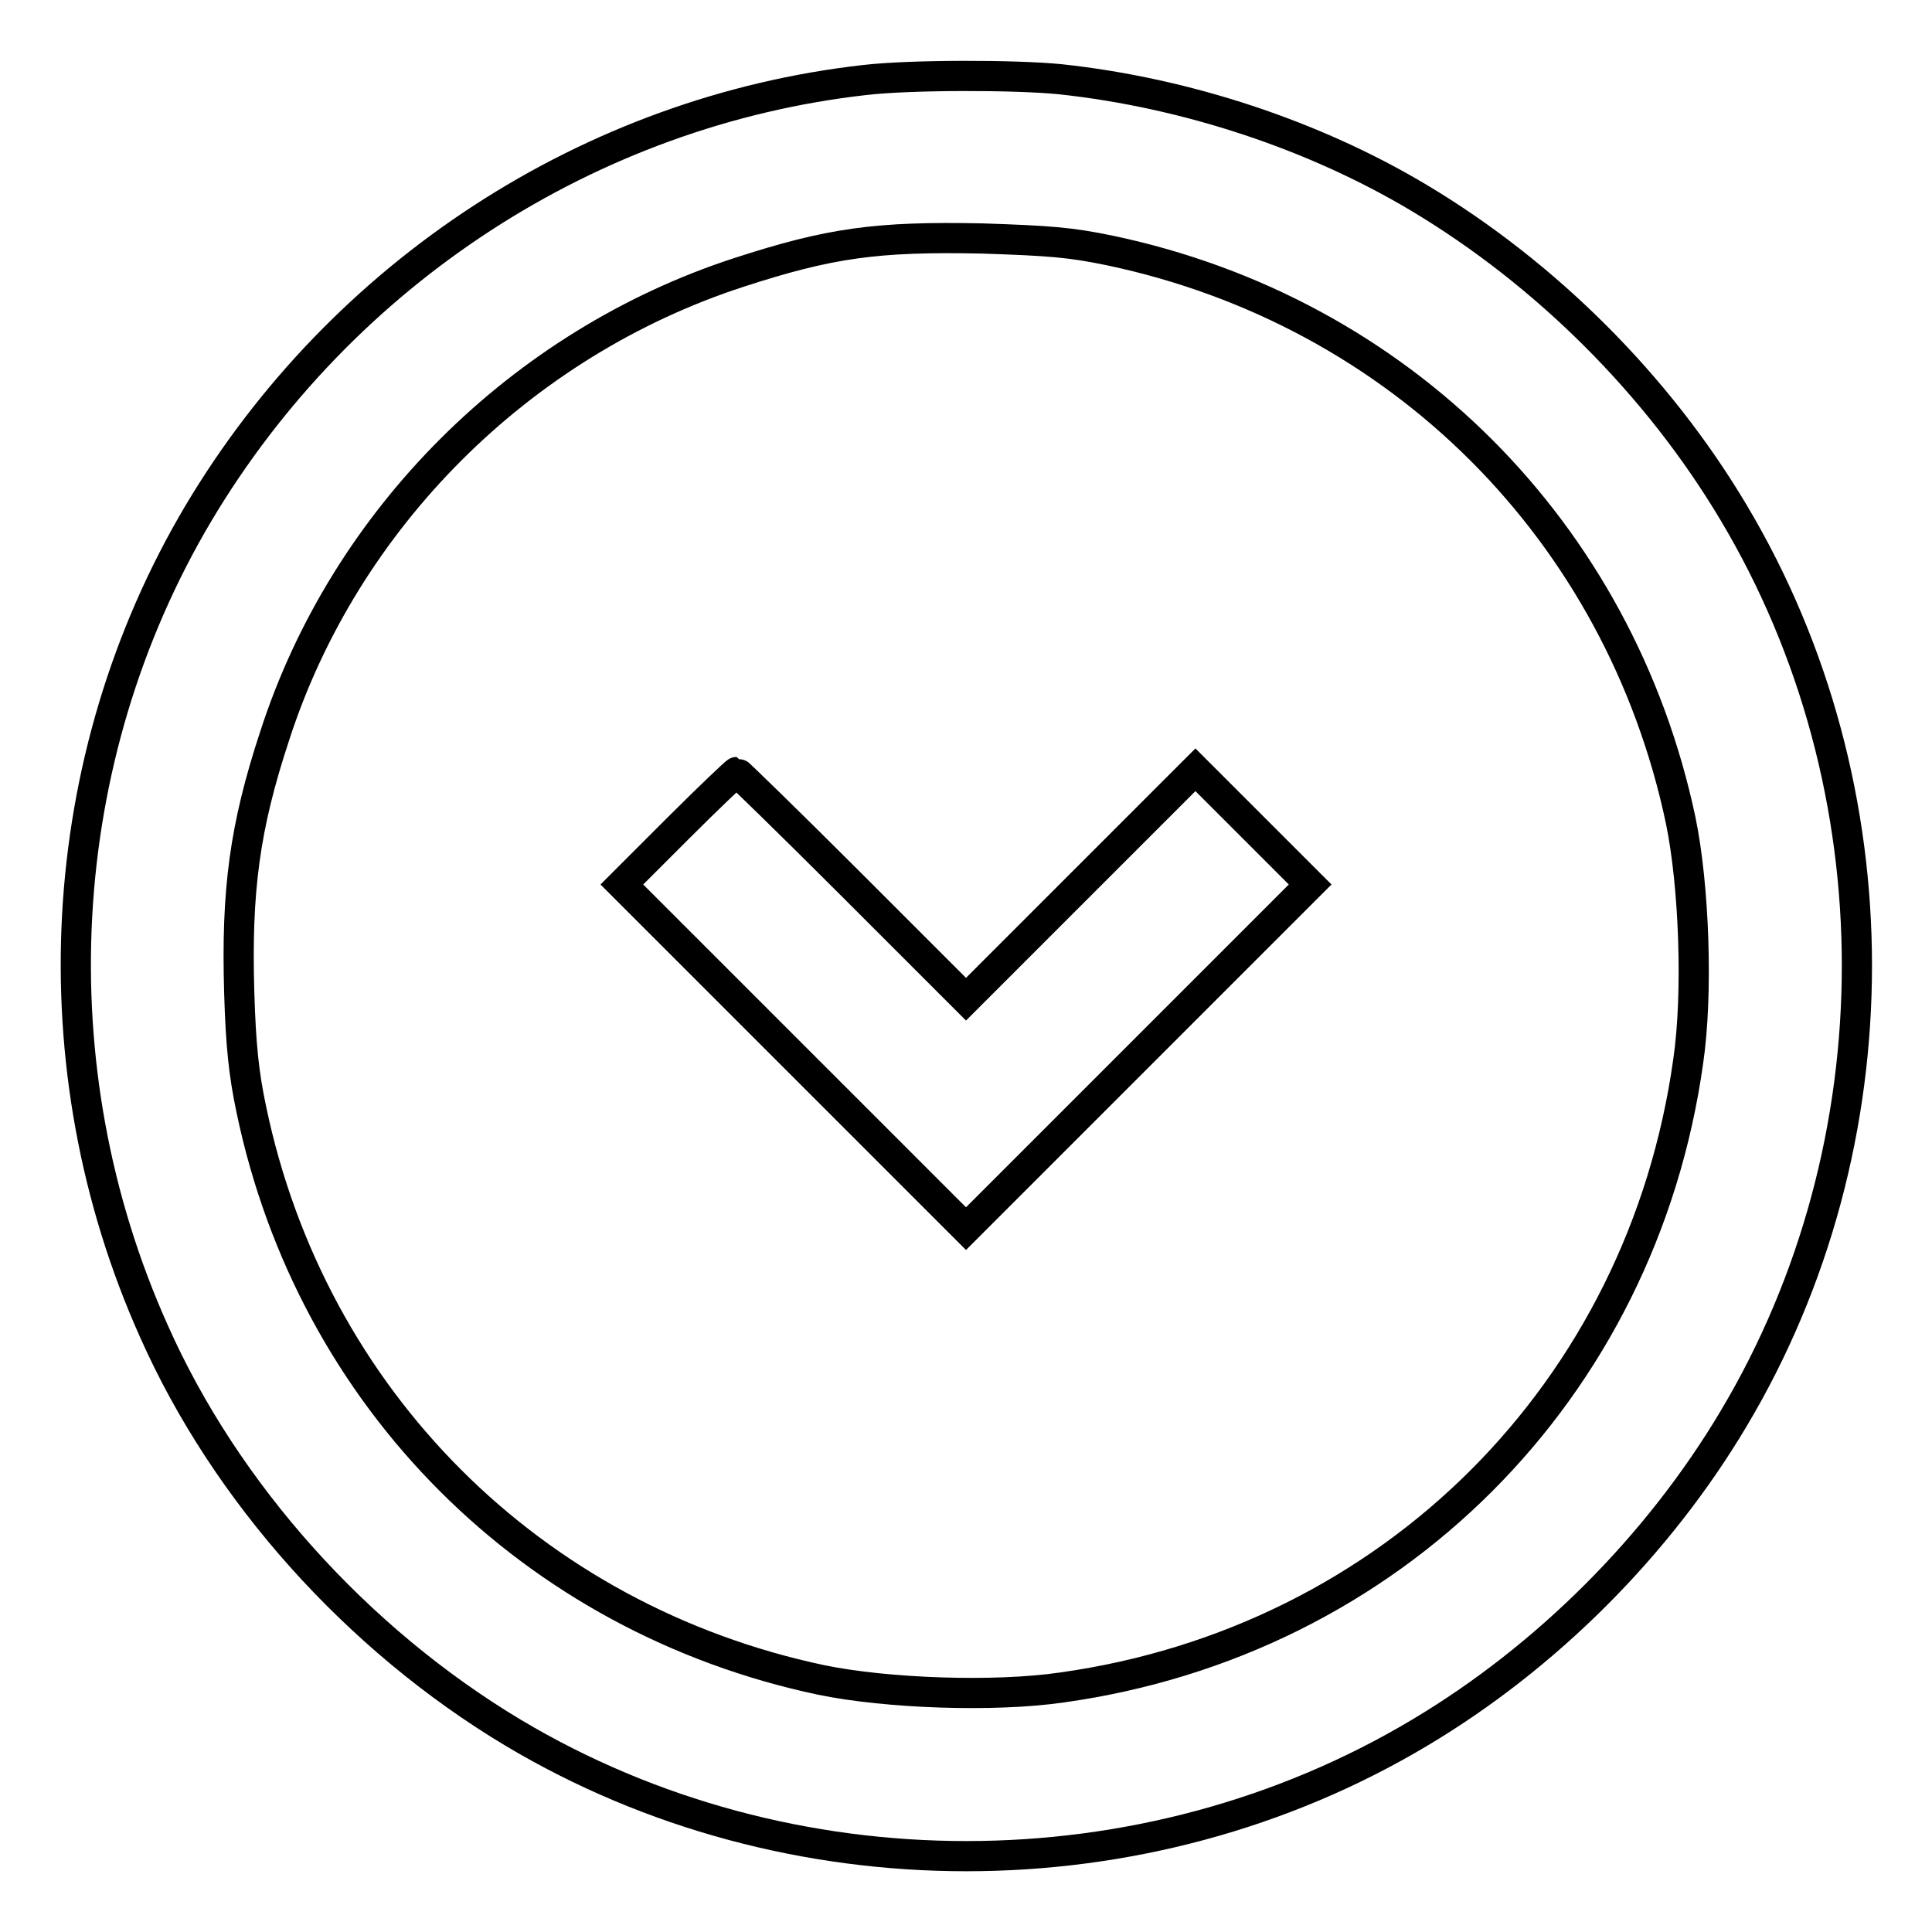 <?xml version="1.0" encoding="utf-8"?>
<!-- Svg Vector Icons : http://www.onlinewebfonts.com/icon -->
<!DOCTYPE svg PUBLIC "-//W3C//DTD SVG 1.1//EN" "http://www.w3.org/Graphics/SVG/1.1/DTD/svg11.dtd">
<svg version="1.1" xmlns="http://www.w3.org/2000/svg" xmlns:xlink="http://www.w3.org/1999/xlink" x="0px" y="0px" viewBox="0 0 256 256" enable-background="new 0 0 256 256" xml:space="preserve">
<g><g><g><path stroke-width="4" fill-opacity="0" stroke="#000000"  d="M114.6,10.6C78.2,14.7,45.3,36.1,26.3,68c-19.3,32.5-21.6,73.4-5.9,108.4c9.5,21.4,26.9,40.8,47.6,53.2c36.5,21.8,83.6,21.8,120.1,0c16.8-10,31.6-24.8,41.6-41.6c21.8-36.5,21.8-83.6,0-120.1c-10-16.8-24.8-31.6-41.7-41.7c-13.9-8.3-30.8-13.9-47.5-15.7C134.5,9.9,120.6,9.9,114.6,10.6z M147.1,33.2c38.4,8.1,67.5,37.2,75.6,75.5c1.8,8.7,2.3,23,1,31.9c-6.1,43.7-39.3,76.9-83,83c-8.9,1.3-23.2,0.8-31.9-1c-38.3-8.1-67.5-37.2-75.5-75.6c-1-4.7-1.4-8.6-1.6-15.5c-0.4-13.4,0.7-21.9,4.7-34c9.3-28.8,32.6-52,61.5-61.4c12-3.9,18.2-4.8,32.3-4.5C139.1,31.9,141.8,32.1,147.1,33.2z"/><path stroke-width="4" fill-opacity="0" stroke="#000000"  d="M89.8,109.8l-7.4,7.4l22.8,22.8l22.8,22.8l22.8-22.8l22.8-22.8l-7.6-7.6l-7.6-7.6l-15.2,15.2L128,132.4l-15.1-15.1c-8.3-8.3-15.2-15-15.3-15S94,105.6,89.8,109.8z"/></g></g></g>
</svg>